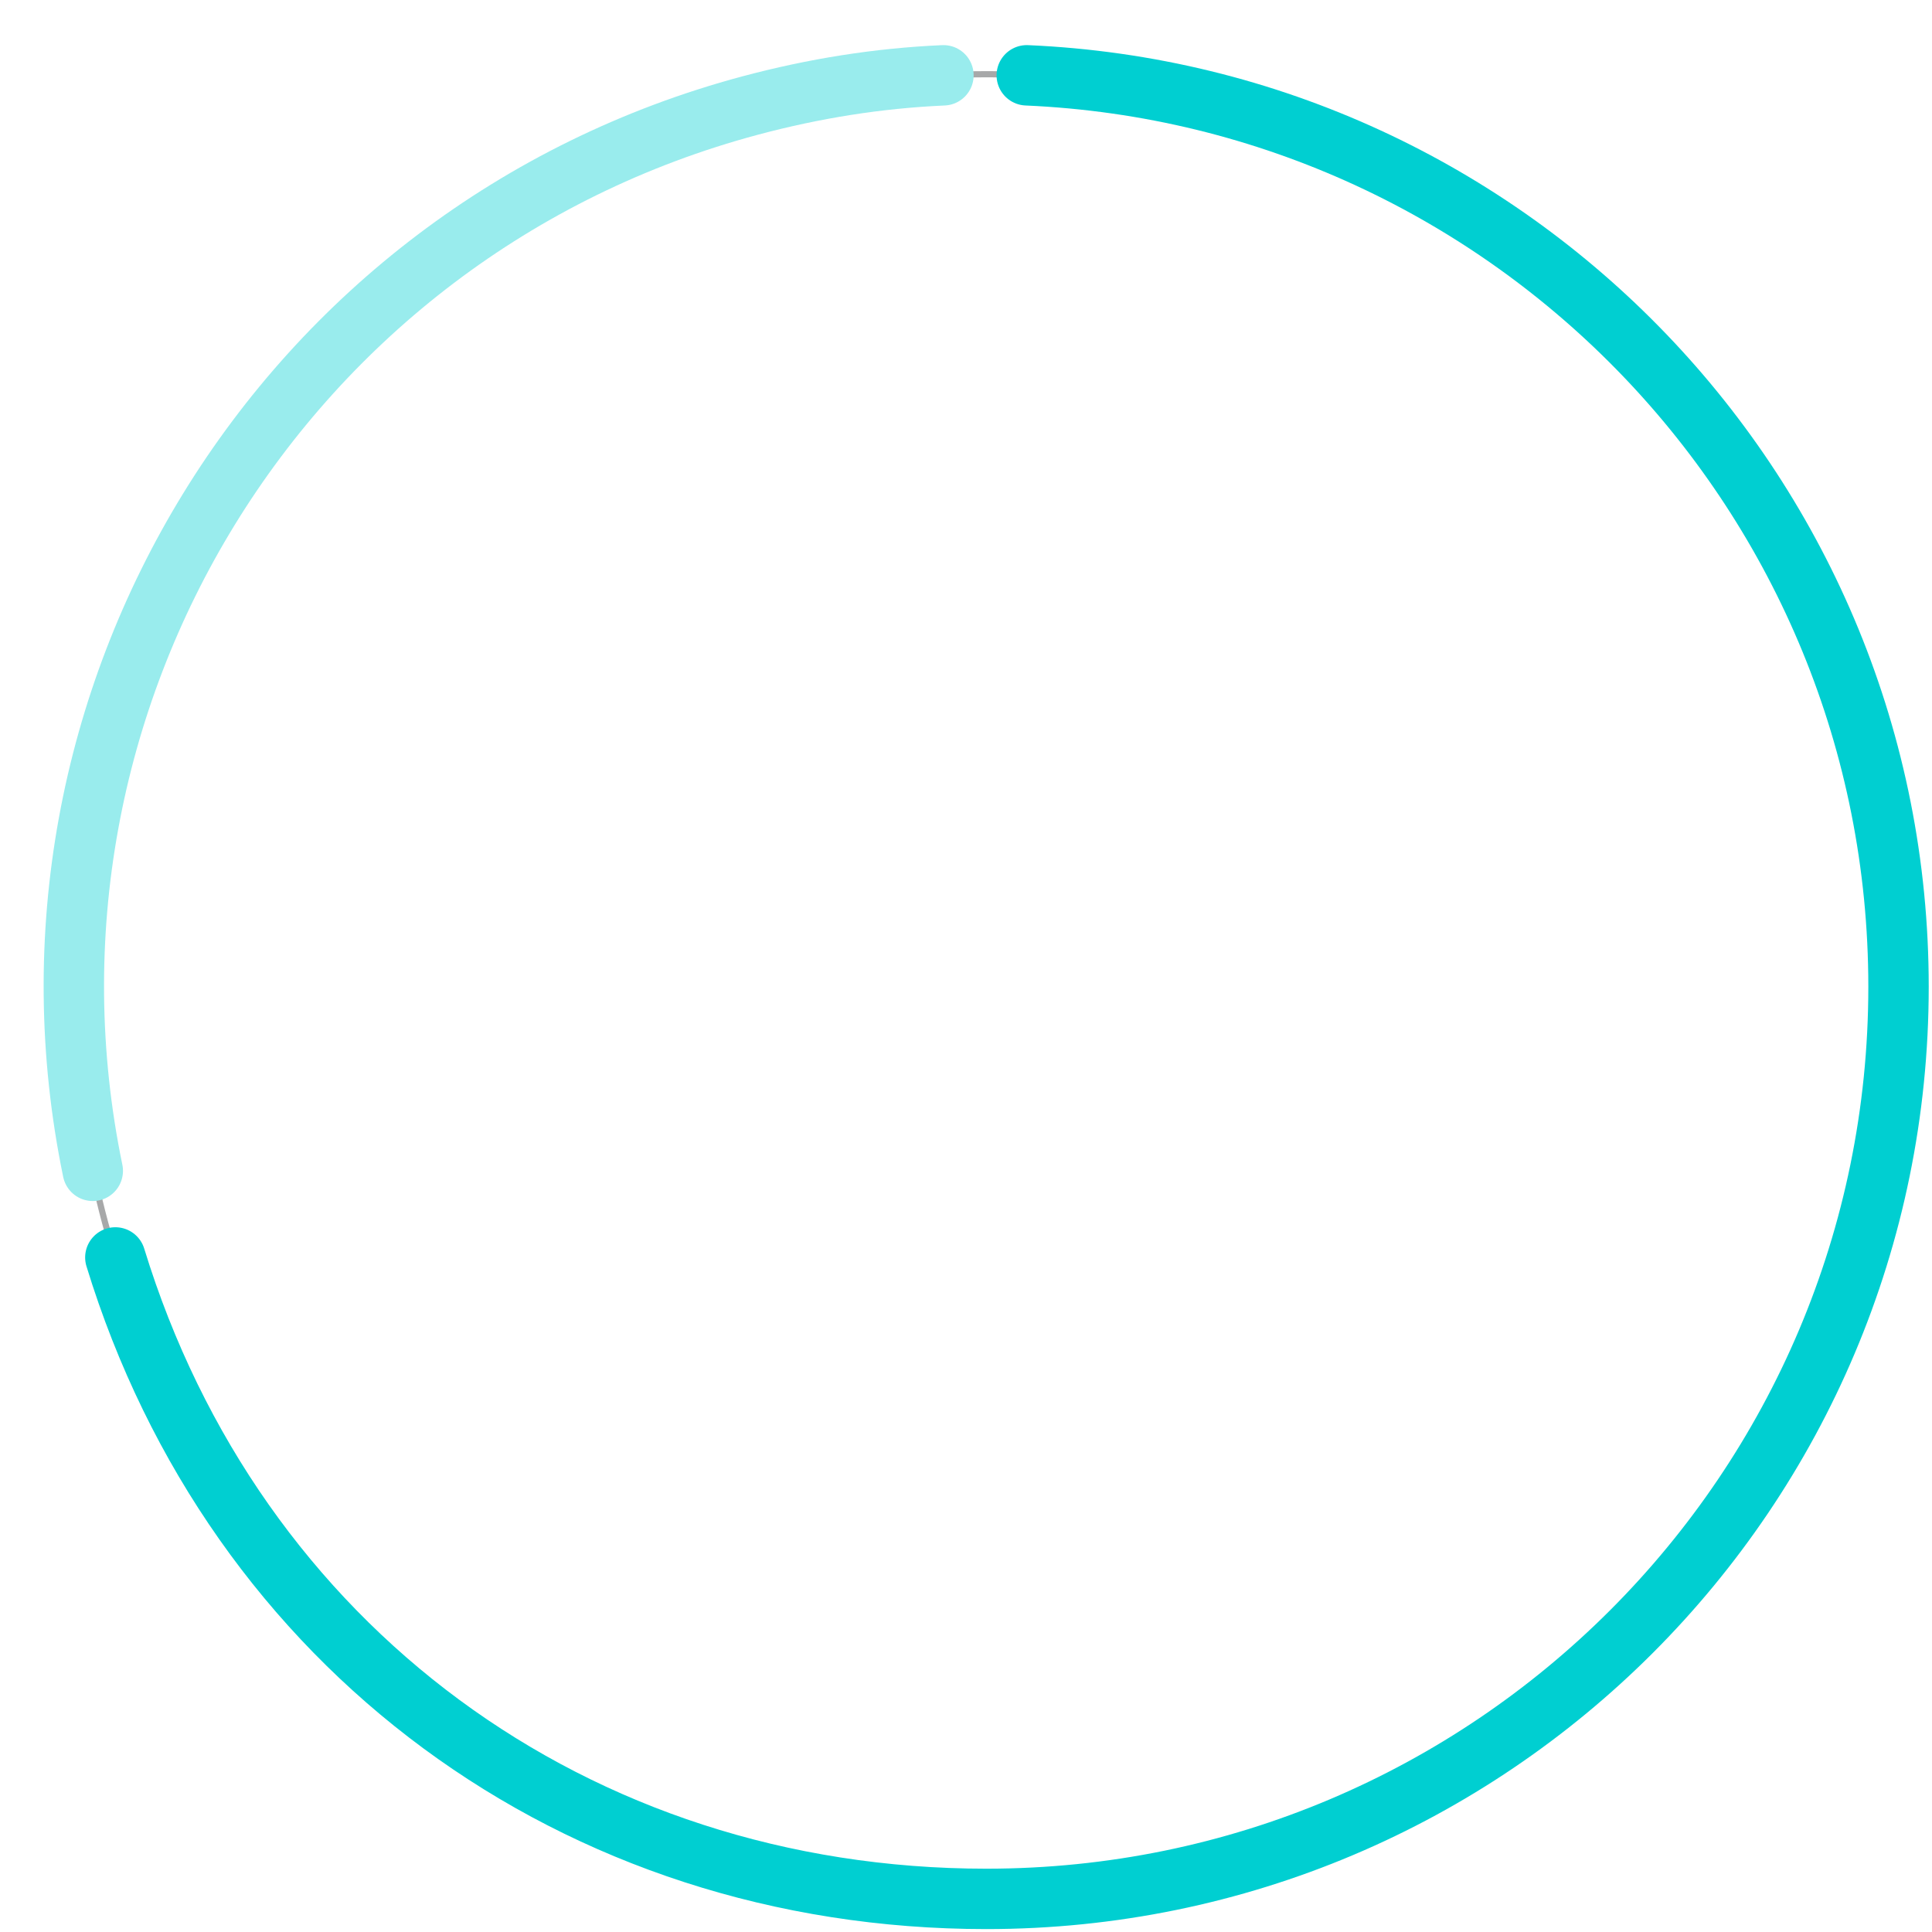 <svg version="1.2" xmlns="http://www.w3.org/2000/svg" viewBox="0 0 531 531" width="531" height="531"><defs><clipPath clipPathUnits="userSpaceOnUse" id="cp1"><path d="m-1933-7731h3840v8555h-3840z"/></clipPath></defs><style>.a{fill:none;stroke:#a7a8a9;stroke-miterlimit:10;stroke-width:1.7}.b{fill:none;stroke:#99eced;stroke-linecap:round;stroke-miterlimit:10;stroke-width:16.6}.c{fill:none;stroke:#00cfd1;stroke-linecap:round;stroke-linejoin:round;stroke-width:16.6}</style><g clip-path="url(#cp1)"><path fill-rule="evenodd" class="a" d="m271.1 20.4c-22.1 0-43.5 2.9-64.9 8.6-133.7 35.8-213.1 173.3-177.3 307.1 30.1 112.3 125.9 185.8 242.2 185.8 138.5 0 250.7-112.3 250.7-250.7 0-138.5-112.2-250.8-250.7-250.8z"/><path fill-rule="evenodd" class="b" d="m25.5 321.8c-26.7-129.2 51.7-258.3 180.7-292.8 17.6-4.7 35.1-7.5 53.1-8.3"/><path fill-rule="evenodd" class="c" d="m282.2 20.7c133.3 5.8 239.6 115.7 239.6 250.5 0 138.4-112.2 250.7-250.7 250.7-113 0-206.6-69.3-239.4-176.3"/></g></svg>